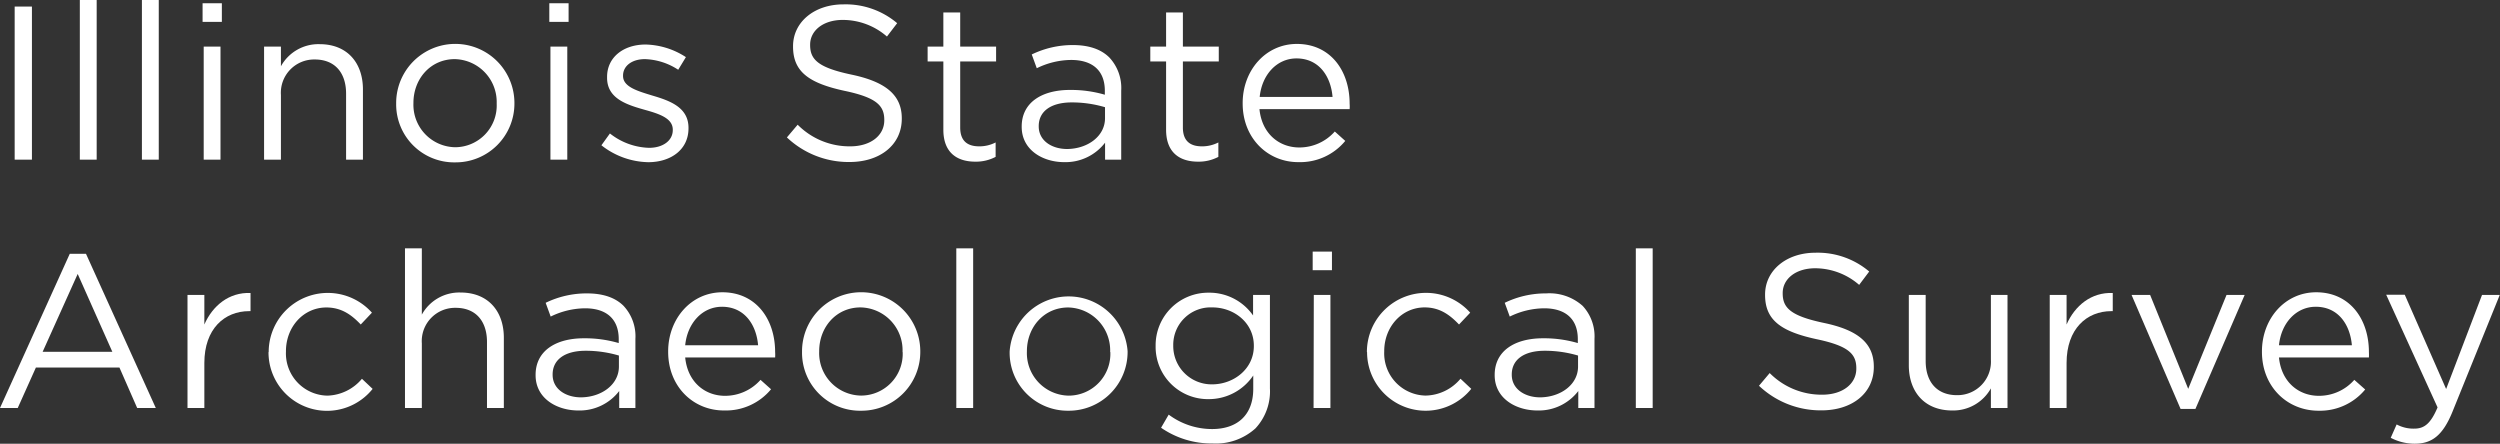 <svg xmlns="http://www.w3.org/2000/svg" viewBox="0 0 422.8 75.04"><rect x="0" y="0" width="422.8" height="75.04" fill="#333333" stroke="none"/><defs><style>.cls-1{fill:#fff;}</style></defs><title>Illinois-State-Archaeological-Survey-wordmark</title><g id="Layer_2" data-name="Layer 2"><g id="ISAS"><path class="cls-1" d="M2.48,1.11H5.4V27H2.48Z"/><path class="cls-1" d="M13.5,0h2.85V27H13.5Z"/><path class="cls-1" d="M24,0h2.85V27H24Z"/><path class="cls-1" d="M34.26.55h3.26V3.7H34.26Zm.19,7.33h2.84V27H34.45Z"/><path class="cls-1" d="M44.66,7.88h2.85v3.33a7.23,7.23,0,0,1,6.55-3.74c4.62,0,7.32,3.11,7.32,7.66V27H58.53V15.84c0-3.56-1.92-5.78-5.29-5.78a5.63,5.63,0,0,0-5.73,6V27H44.66Z"/><path class="cls-1" d="M67,17.54v-.08a10,10,0,0,1,20-.07v.07a9.94,9.94,0,0,1-10,10A9.81,9.81,0,0,1,67,17.54Zm17,0v-.08A7.25,7.25,0,0,0,76.92,10c-4.14,0-7,3.37-7,7.4v.07A7.18,7.18,0,0,0,77,24.9,7.06,7.06,0,0,0,84,17.54Z"/><path class="cls-1" d="M92.9.55h3.26V3.7H92.9Zm.19,7.33h2.85V27H93.09Z"/><path class="cls-1" d="M101.71,24.57l1.44-2A11.16,11.16,0,0,0,109.78,25c2.29,0,4-1.19,4-3v-.07c0-1.93-2.26-2.67-4.78-3.37-3-.85-6.33-1.89-6.33-5.4V13c0-3.29,2.74-5.47,6.52-5.47A13,13,0,0,1,116,9.66l-1.3,2.14A10.86,10.86,0,0,0,109.07,10c-2.25,0-3.7,1.19-3.7,2.78v.07c0,1.82,2.37,2.52,4.92,3.3,3,.88,6.15,2,6.15,5.47v.08c0,3.62-3,5.73-6.81,5.73A13.16,13.16,0,0,1,101.71,24.57Z"/><path class="cls-1" d="M133.08,23.24l1.82-2.15a12.34,12.34,0,0,0,8.88,3.66c3.48,0,5.77-1.85,5.77-4.4v-.07c0-2.41-1.29-3.78-6.73-4.92-6-1.3-8.7-3.22-8.7-7.48V7.81c0-4.07,3.59-7.07,8.51-7.07a13.48,13.48,0,0,1,9.1,3.18L150,6.18a11.37,11.37,0,0,0-7.47-2.81c-3.37,0-5.52,1.85-5.52,4.18v.07c0,2.44,1.34,3.81,7,5S152.51,16,152.51,20v.08c0,4.44-3.7,7.32-8.84,7.32A15.19,15.19,0,0,1,133.08,23.24Z"/><path class="cls-1" d="M159.54,21.94V10.4h-2.66V7.88h2.66V2.11h2.85V7.88h6.07V10.4h-6.07V21.57c0,2.33,1.29,3.18,3.22,3.18a6,6,0,0,0,2.77-.66v2.44a7.14,7.14,0,0,1-3.44.81C161.87,27.34,159.54,25.83,159.54,21.94Z"/><path class="cls-1" d="M172.79,21.46v-.07c0-4,3.33-6.18,8.17-6.18a20.41,20.41,0,0,1,5.89.81v-.66c0-3.45-2.11-5.22-5.7-5.22a13.38,13.38,0,0,0-5.81,1.4l-.85-2.33a15.82,15.82,0,0,1,6.95-1.59c2.71,0,4.78.71,6.18,2.11a7.55,7.55,0,0,1,2,5.59V27h-2.73V24.13a8.43,8.43,0,0,1-6.92,3.29C176.38,27.42,172.79,25.38,172.79,21.46ZM186.88,20V18.13a19.8,19.8,0,0,0-5.62-.81c-3.59,0-5.59,1.55-5.59,4v.07c0,2.41,2.22,3.81,4.81,3.81C184,25.16,186.88,23,186.88,20Z"/><path class="cls-1" d="M197.21,21.94V10.4h-2.67V7.88h2.67V2.11h2.84V7.88h6.07V10.4h-6.07V21.57c0,2.33,1.3,3.18,3.22,3.18a6,6,0,0,0,2.78-.66v2.44a7.14,7.14,0,0,1-3.44.81C199.54,27.34,197.21,25.83,197.21,21.94Z"/><path class="cls-1" d="M210.16,17.5v-.07c0-5.52,3.88-10,9.17-10,5.66,0,8.92,4.52,8.92,10.11a6.78,6.78,0,0,1,0,.92H213c.41,4.15,3.33,6.48,6.74,6.48a8,8,0,0,0,6-2.7l1.77,1.59a9.88,9.88,0,0,1-7.88,3.59C214.45,27.46,210.16,23.42,210.16,17.5Zm15.2-1.11c-.29-3.48-2.29-6.51-6.1-6.51-3.33,0-5.85,2.77-6.22,6.51Z"/><path class="cls-1" d="M11.8,42.92h2.74L26.35,69H23.2l-3-6.84H6.07L3,69H0ZM19,59.5,13.14,46.33,7.21,59.5Z"/><path class="cls-1" d="M31.71,49.88h2.85v5c1.4-3.19,4.18-5.48,7.81-5.33v3.07h-.23c-4.18,0-7.58,3-7.58,8.77V69H31.71Z"/><path class="cls-1" d="M45.44,59.54v-.08A10,10,0,0,1,62.9,52.88l-1.89,2C59.5,53.29,57.79,52,55.2,52c-3.88,0-6.84,3.29-6.84,7.4v.07a7.14,7.14,0,0,0,7,7.44,7.9,7.9,0,0,0,5.85-2.85l1.81,1.71a9.89,9.89,0,0,1-17.61-6.22Z"/><path class="cls-1" d="M68.49,42h2.85V53.21a7.23,7.23,0,0,1,6.55-3.74c4.62,0,7.32,3.11,7.32,7.66V69H82.36V57.84c0-3.55-1.92-5.78-5.29-5.78a5.63,5.63,0,0,0-5.73,6V69H68.49Z"/><path class="cls-1" d="M90.58,63.46v-.07c0-4,3.33-6.18,8.17-6.18a20.41,20.41,0,0,1,5.89.81v-.66c0-3.44-2.11-5.22-5.7-5.22a13.38,13.38,0,0,0-5.81,1.4l-.85-2.33a15.82,15.82,0,0,1,7-1.59c2.71,0,4.78.71,6.18,2.11a7.55,7.55,0,0,1,2,5.59V69h-2.74V66.13a8.43,8.43,0,0,1-6.92,3.29C94.17,69.42,90.58,67.38,90.58,63.46ZM104.67,62V60.13a19.8,19.8,0,0,0-5.62-.81c-3.59,0-5.59,1.55-5.59,4v.07c0,2.41,2.22,3.81,4.81,3.81C101.79,67.16,104.67,65,104.67,62Z"/><path class="cls-1" d="M113,59.5v-.07c0-5.51,3.88-10,9.17-10,5.66,0,8.92,4.52,8.92,10.11a6.78,6.78,0,0,1,0,.92H115.88c.41,4.15,3.33,6.48,6.74,6.48a8,8,0,0,0,6-2.7l1.78,1.59a9.91,9.91,0,0,1-7.89,3.59C117.29,69.46,113,65.42,113,59.5Zm15.21-1.11c-.3-3.48-2.3-6.51-6.11-6.51-3.33,0-5.85,2.77-6.22,6.51Z"/><path class="cls-1" d="M135.64,59.54v-.08a10,10,0,0,1,20-.07v.07a9.94,9.94,0,0,1-10,10A9.8,9.8,0,0,1,135.64,59.54Zm17,0v-.08a7.24,7.24,0,0,0-7.1-7.47c-4.15,0-7,3.37-7,7.4v.07a7.18,7.18,0,0,0,7.07,7.44A7.05,7.05,0,0,0,152.66,59.54Z"/><path class="cls-1" d="M161.73,42h2.85V69h-2.85Z"/><path class="cls-1" d="M170.75,59.54v-.08a10,10,0,0,1,19.95-.07v.07a9.94,9.94,0,0,1-10,10A9.81,9.81,0,0,1,170.75,59.54Zm17,0v-.08A7.25,7.25,0,0,0,180.67,52c-4.14,0-7,3.37-7,7.4v.07a7.18,7.18,0,0,0,7.07,7.44A7.06,7.06,0,0,0,187.78,59.54Z"/><path class="cls-1" d="M196.36,72.34l1.29-2.22A12.26,12.26,0,0,0,205,72.56c4.21,0,6.95-2.33,6.95-6.8V63.5a9.05,9.05,0,0,1-7.51,4,8.84,8.84,0,0,1-9-9V58.5a8.89,8.89,0,0,1,9-9,9,9,0,0,1,7.48,3.85V49.88h2.85v15.8a9.18,9.18,0,0,1-2.45,6.77A10,10,0,0,1,205.05,75,15,15,0,0,1,196.36,72.34Zm15.69-13.8v-.07c0-3.93-3.41-6.48-7-6.48a6.33,6.33,0,0,0-6.63,6.44v.07A6.48,6.48,0,0,0,205,65C208.64,65,212.05,62.39,212.05,58.54Z"/><path class="cls-1" d="M222,42.55h3.26V45.7H222Zm.19,7.33H225V69h-2.85Z"/><path class="cls-1" d="M231.17,59.54v-.08a10,10,0,0,1,17.47-6.58l-1.89,2c-1.52-1.59-3.22-2.89-5.81-2.89-3.88,0-6.84,3.29-6.84,7.4v.07a7.14,7.14,0,0,0,7,7.44A7.87,7.87,0,0,0,247,64.05l1.82,1.71a9.9,9.9,0,0,1-17.62-6.22Z"/><path class="cls-1" d="M252.78,63.46v-.07c0-4,3.33-6.18,8.18-6.18a20.34,20.34,0,0,1,5.88.81v-.66c0-3.44-2.11-5.22-5.7-5.22a13.42,13.42,0,0,0-5.81,1.4l-.85-2.33a15.83,15.83,0,0,1,7-1.59,8.43,8.43,0,0,1,6.18,2.11,7.59,7.59,0,0,1,2,5.59V69h-2.74V66.13a8.4,8.4,0,0,1-6.92,3.29C256.37,69.42,252.78,67.38,252.78,63.46ZM266.88,62V60.13a19.88,19.88,0,0,0-5.63-.81c-3.58,0-5.58,1.55-5.58,4v.07c0,2.41,2.22,3.81,4.81,3.81C264,67.16,266.88,65,266.88,62Z"/><path class="cls-1" d="M276.65,42h2.85V69h-2.85Z"/><path class="cls-1" d="M297.48,65.24l1.81-2.15a12.34,12.34,0,0,0,8.88,3.66c3.48,0,5.77-1.85,5.77-4.4v-.07c0-2.41-1.29-3.78-6.73-4.92-6-1.3-8.7-3.22-8.7-7.48v-.07c0-4.07,3.59-7.07,8.51-7.07a13.48,13.48,0,0,1,9.1,3.18l-1.7,2.26A11.37,11.37,0,0,0,307,45.37c-3.37,0-5.51,1.85-5.51,4.18v.07c0,2.44,1.33,3.81,7,5S316.9,58,316.9,62v.08c0,4.44-3.7,7.32-8.84,7.32A15.15,15.15,0,0,1,297.48,65.24Z"/><path class="cls-1" d="M322.82,61.76V49.88h2.85V61.06c0,3.55,1.92,5.77,5.29,5.77a5.66,5.66,0,0,0,5.74-6V49.88h2.81V69H336.7V65.68a7.3,7.3,0,0,1-6.55,3.74C325.52,69.42,322.82,66.31,322.82,61.76Z"/><path class="cls-1" d="M346.65,49.88h2.85v5c1.4-3.19,4.18-5.48,7.81-5.33v3.07h-.23c-4.18,0-7.58,3-7.58,8.77V69h-2.85Z"/><path class="cls-1" d="M360.49,49.88h3.14l6.44,15.88,6.48-15.88h3.07l-8.33,19.28h-2.51Z"/><path class="cls-1" d="M382.54,59.5v-.07c0-5.51,3.88-10,9.17-10,5.67,0,8.92,4.52,8.92,10.11a9,9,0,0,1,0,.92H385.42c.41,4.15,3.33,6.48,6.74,6.48a7.93,7.93,0,0,0,6-2.7L400,65.87a9.91,9.91,0,0,1-7.89,3.59C386.83,69.46,382.54,65.42,382.54,59.5Zm15.21-1.11c-.3-3.48-2.3-6.51-6.11-6.51-3.33,0-5.85,2.77-6.22,6.51Z"/><path class="cls-1" d="M419.76,49.88h3l-8,19.76c-1.63,4-3.48,5.4-6.37,5.4a8.7,8.7,0,0,1-4.07-1l1-2.26a6,6,0,0,0,3,.71c1.7,0,2.78-.89,3.92-3.59l-8.69-19.06h3.14l7,15.95Z"/></g></g></svg>
